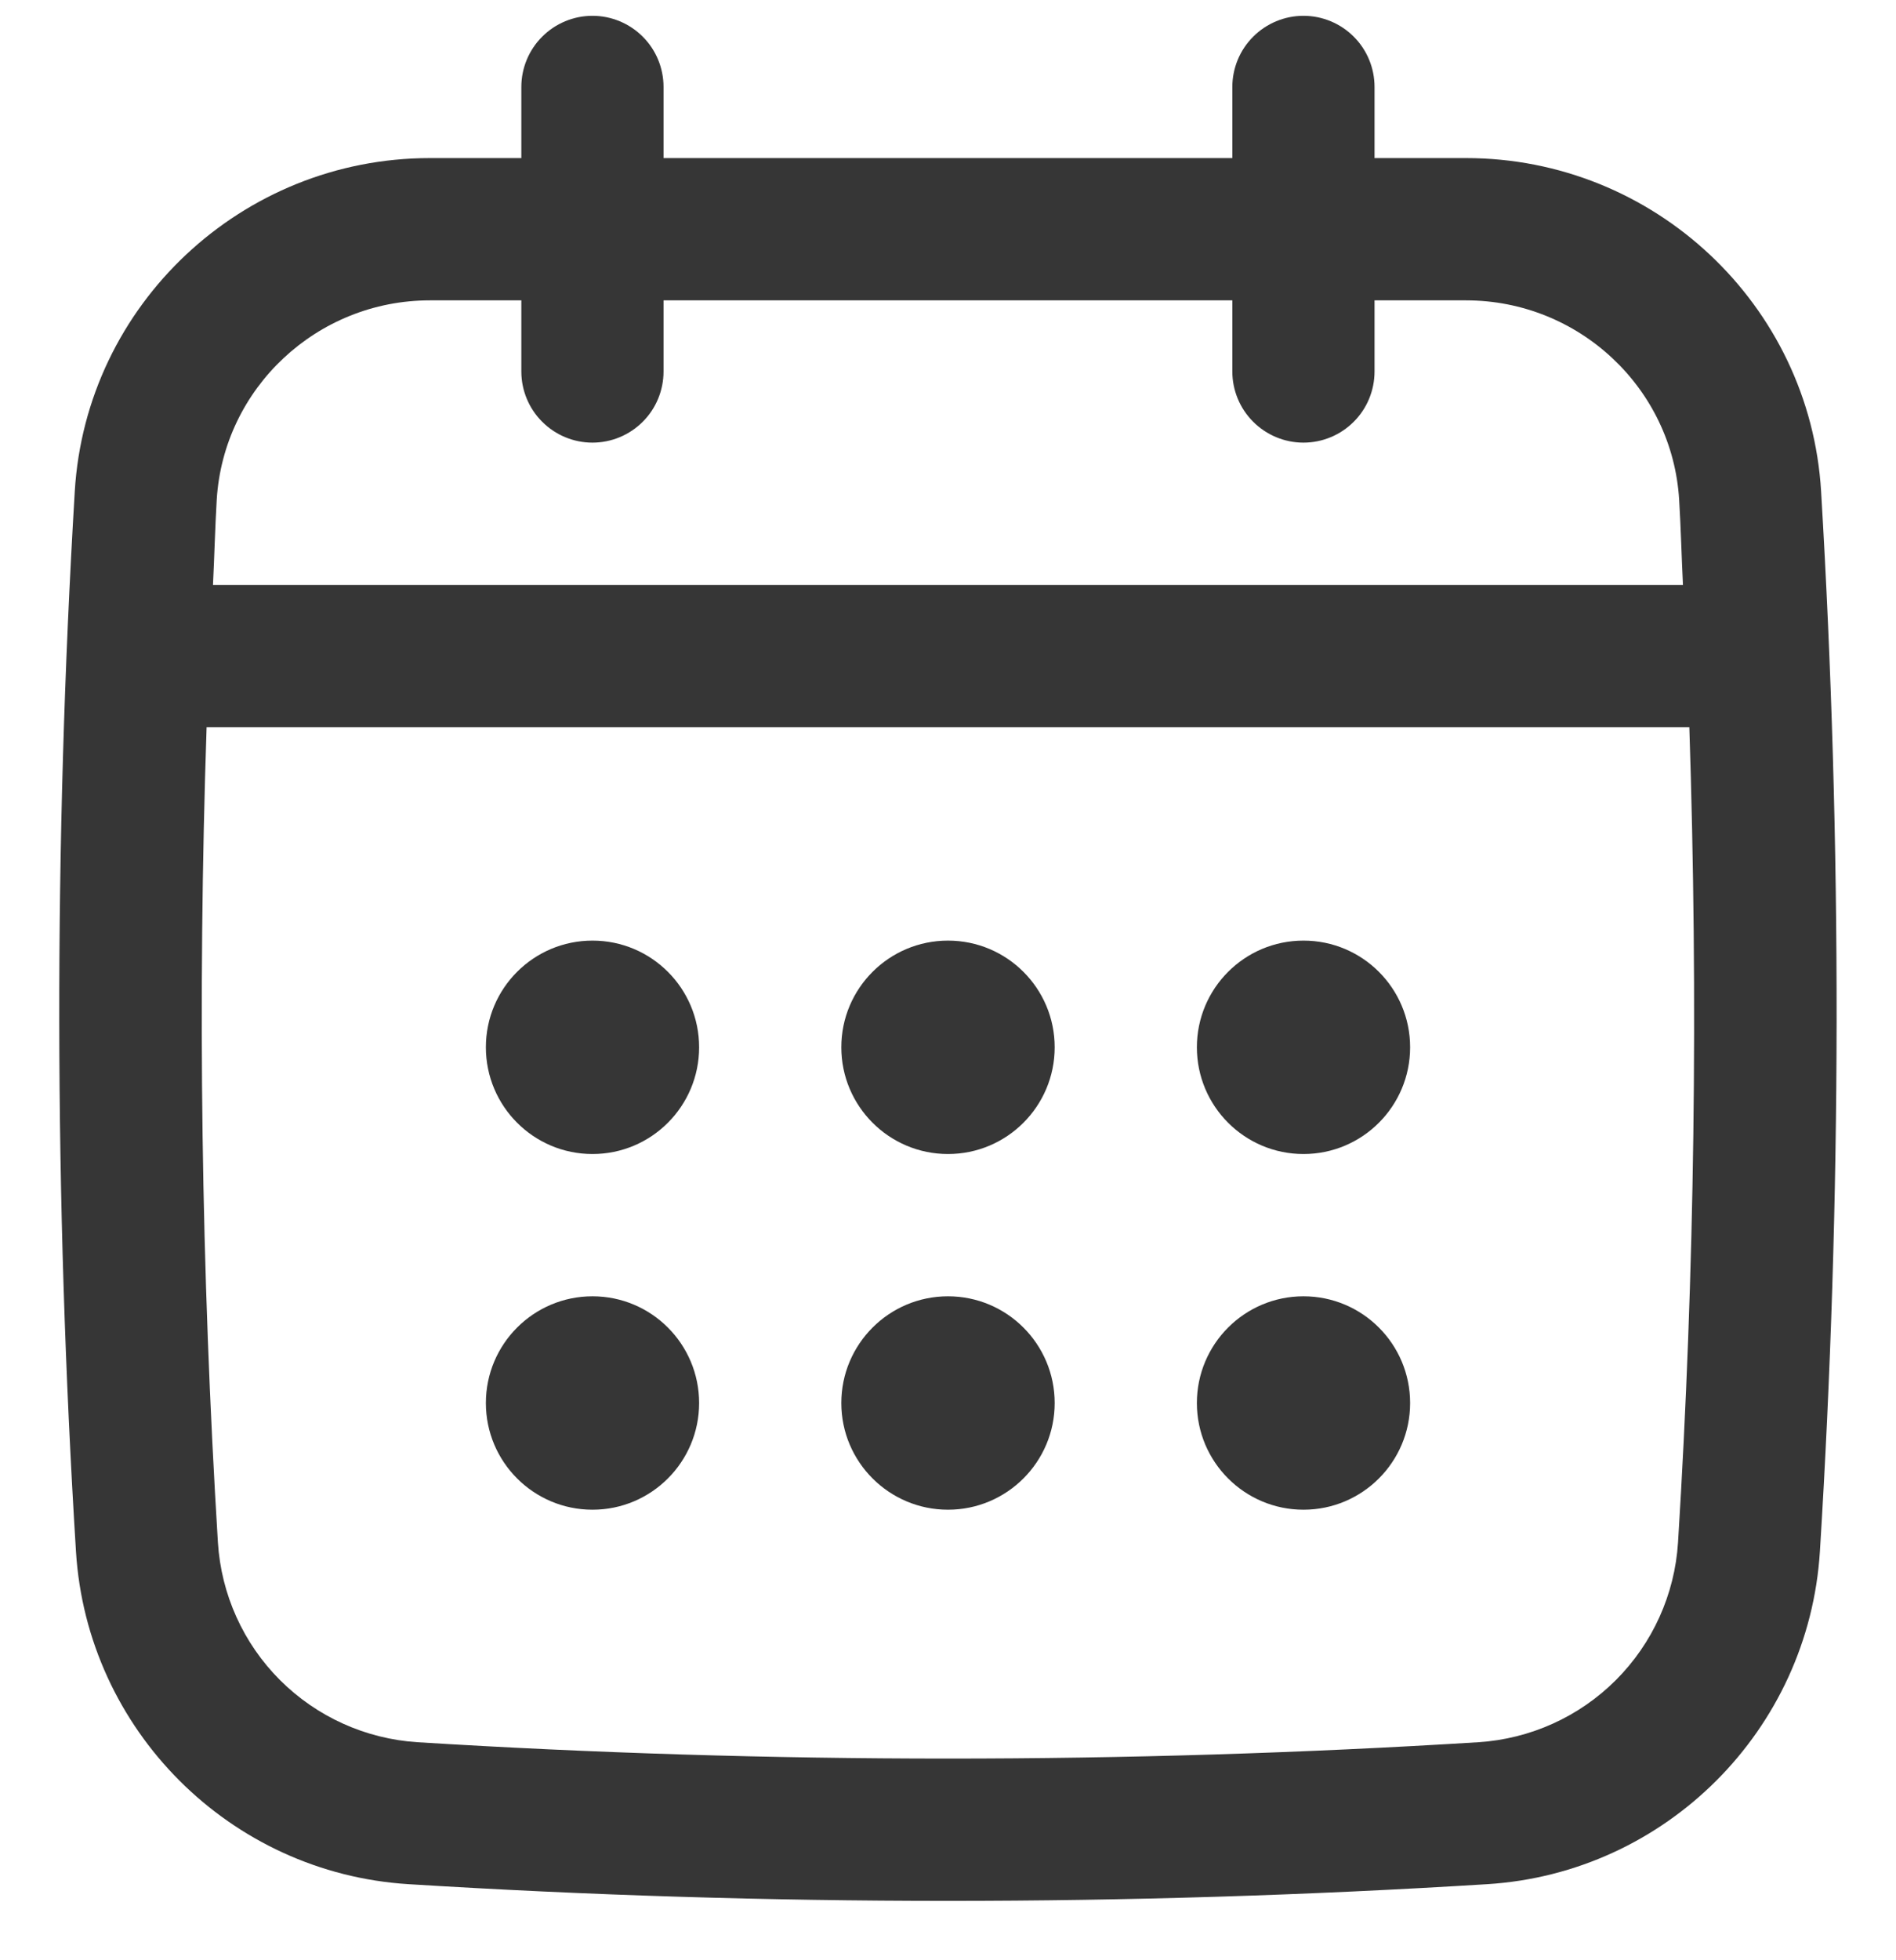 <svg width="30" height="31" viewBox="0 0 30 31" fill="none" xmlns="http://www.w3.org/2000/svg">
<path d="M28.815 7.772C28.638 4.816 26.169 2.5 23.197 2.5H21.749V1.375C21.749 1.077 21.631 0.79 21.42 0.58C21.209 0.369 20.923 0.25 20.624 0.25C20.326 0.25 20.04 0.369 19.829 0.58C19.618 0.79 19.499 1.077 19.499 1.375V2.5H10.499V1.375C10.499 1.077 10.381 0.79 10.17 0.58C9.959 0.369 9.673 0.25 9.374 0.25C9.076 0.25 8.79 0.369 8.579 0.58C8.368 0.79 8.249 1.077 8.249 1.375V2.5H6.802C3.829 2.5 1.36 4.816 1.183 7.772C0.85 13.332 0.856 18.971 1.202 24.534C1.377 27.359 3.64 29.622 6.465 29.797C9.296 29.973 12.147 30.061 14.999 30.061C17.849 30.061 20.701 29.973 23.532 29.797C26.357 29.622 28.62 27.359 28.796 24.534C29.142 18.974 29.148 13.335 28.815 7.772ZM26.551 24.394C26.499 25.215 26.149 25.988 25.568 26.569C24.987 27.15 24.214 27.499 23.393 27.552C17.824 27.897 12.175 27.897 6.605 27.552C5.785 27.499 5.012 27.15 4.43 26.569C3.849 25.988 3.5 25.215 3.448 24.394C3.184 20.101 3.125 15.799 3.269 11.5H26.73C26.871 15.797 26.817 20.119 26.551 24.394ZM9.374 7C9.673 7 9.959 6.881 10.17 6.67C10.381 6.46 10.499 6.173 10.499 5.875V4.75H19.499V5.875C19.499 6.173 19.618 6.46 19.829 6.67C20.04 6.881 20.326 7 20.624 7C20.923 7 21.209 6.881 21.42 6.67C21.631 6.46 21.749 6.173 21.749 5.875V4.75H23.197C24.981 4.75 26.463 6.137 26.569 7.906C26.596 8.353 26.607 8.802 26.629 9.25H3.37C3.392 8.802 3.403 8.353 3.429 7.906C3.535 6.137 5.017 4.75 6.802 4.75H8.249V5.875C8.249 6.173 8.368 6.46 8.579 6.67C8.79 6.881 9.076 7 9.374 7Z" fill="#363636"/>
<path d="M9.375 18.25C10.307 18.25 11.062 17.494 11.062 16.562C11.062 15.63 10.307 14.875 9.375 14.875C8.443 14.875 7.688 15.63 7.688 16.562C7.688 17.494 8.443 18.25 9.375 18.25Z" fill="#363636"/>
<path d="M15 18.25C15.932 18.25 16.688 17.494 16.688 16.562C16.688 15.63 15.932 14.875 15 14.875C14.068 14.875 13.312 15.63 13.312 16.562C13.312 17.494 14.068 18.25 15 18.25Z" fill="#363636"/>
<path d="M9.375 23.875C10.307 23.875 11.062 23.119 11.062 22.188C11.062 21.256 10.307 20.5 9.375 20.5C8.443 20.5 7.688 21.256 7.688 22.188C7.688 23.119 8.443 23.875 9.375 23.875Z" fill="#363636"/>
<path d="M20.625 18.25C21.557 18.25 22.312 17.494 22.312 16.562C22.312 15.63 21.557 14.875 20.625 14.875C19.693 14.875 18.938 15.63 18.938 16.562C18.938 17.494 19.693 18.25 20.625 18.25Z" fill="#363636"/>
<path d="M20.625 23.875C21.557 23.875 22.312 23.119 22.312 22.188C22.312 21.256 21.557 20.5 20.625 20.5C19.693 20.5 18.938 21.256 18.938 22.188C18.938 23.119 19.693 23.875 20.625 23.875Z" fill="#363636"/>
<path d="M15 23.875C15.932 23.875 16.688 23.119 16.688 22.188C16.688 21.256 15.932 20.5 15 20.5C14.068 20.5 13.312 21.256 13.312 22.188C13.312 23.119 14.068 23.875 15 23.875Z" fill="#363636"/>
</svg>
